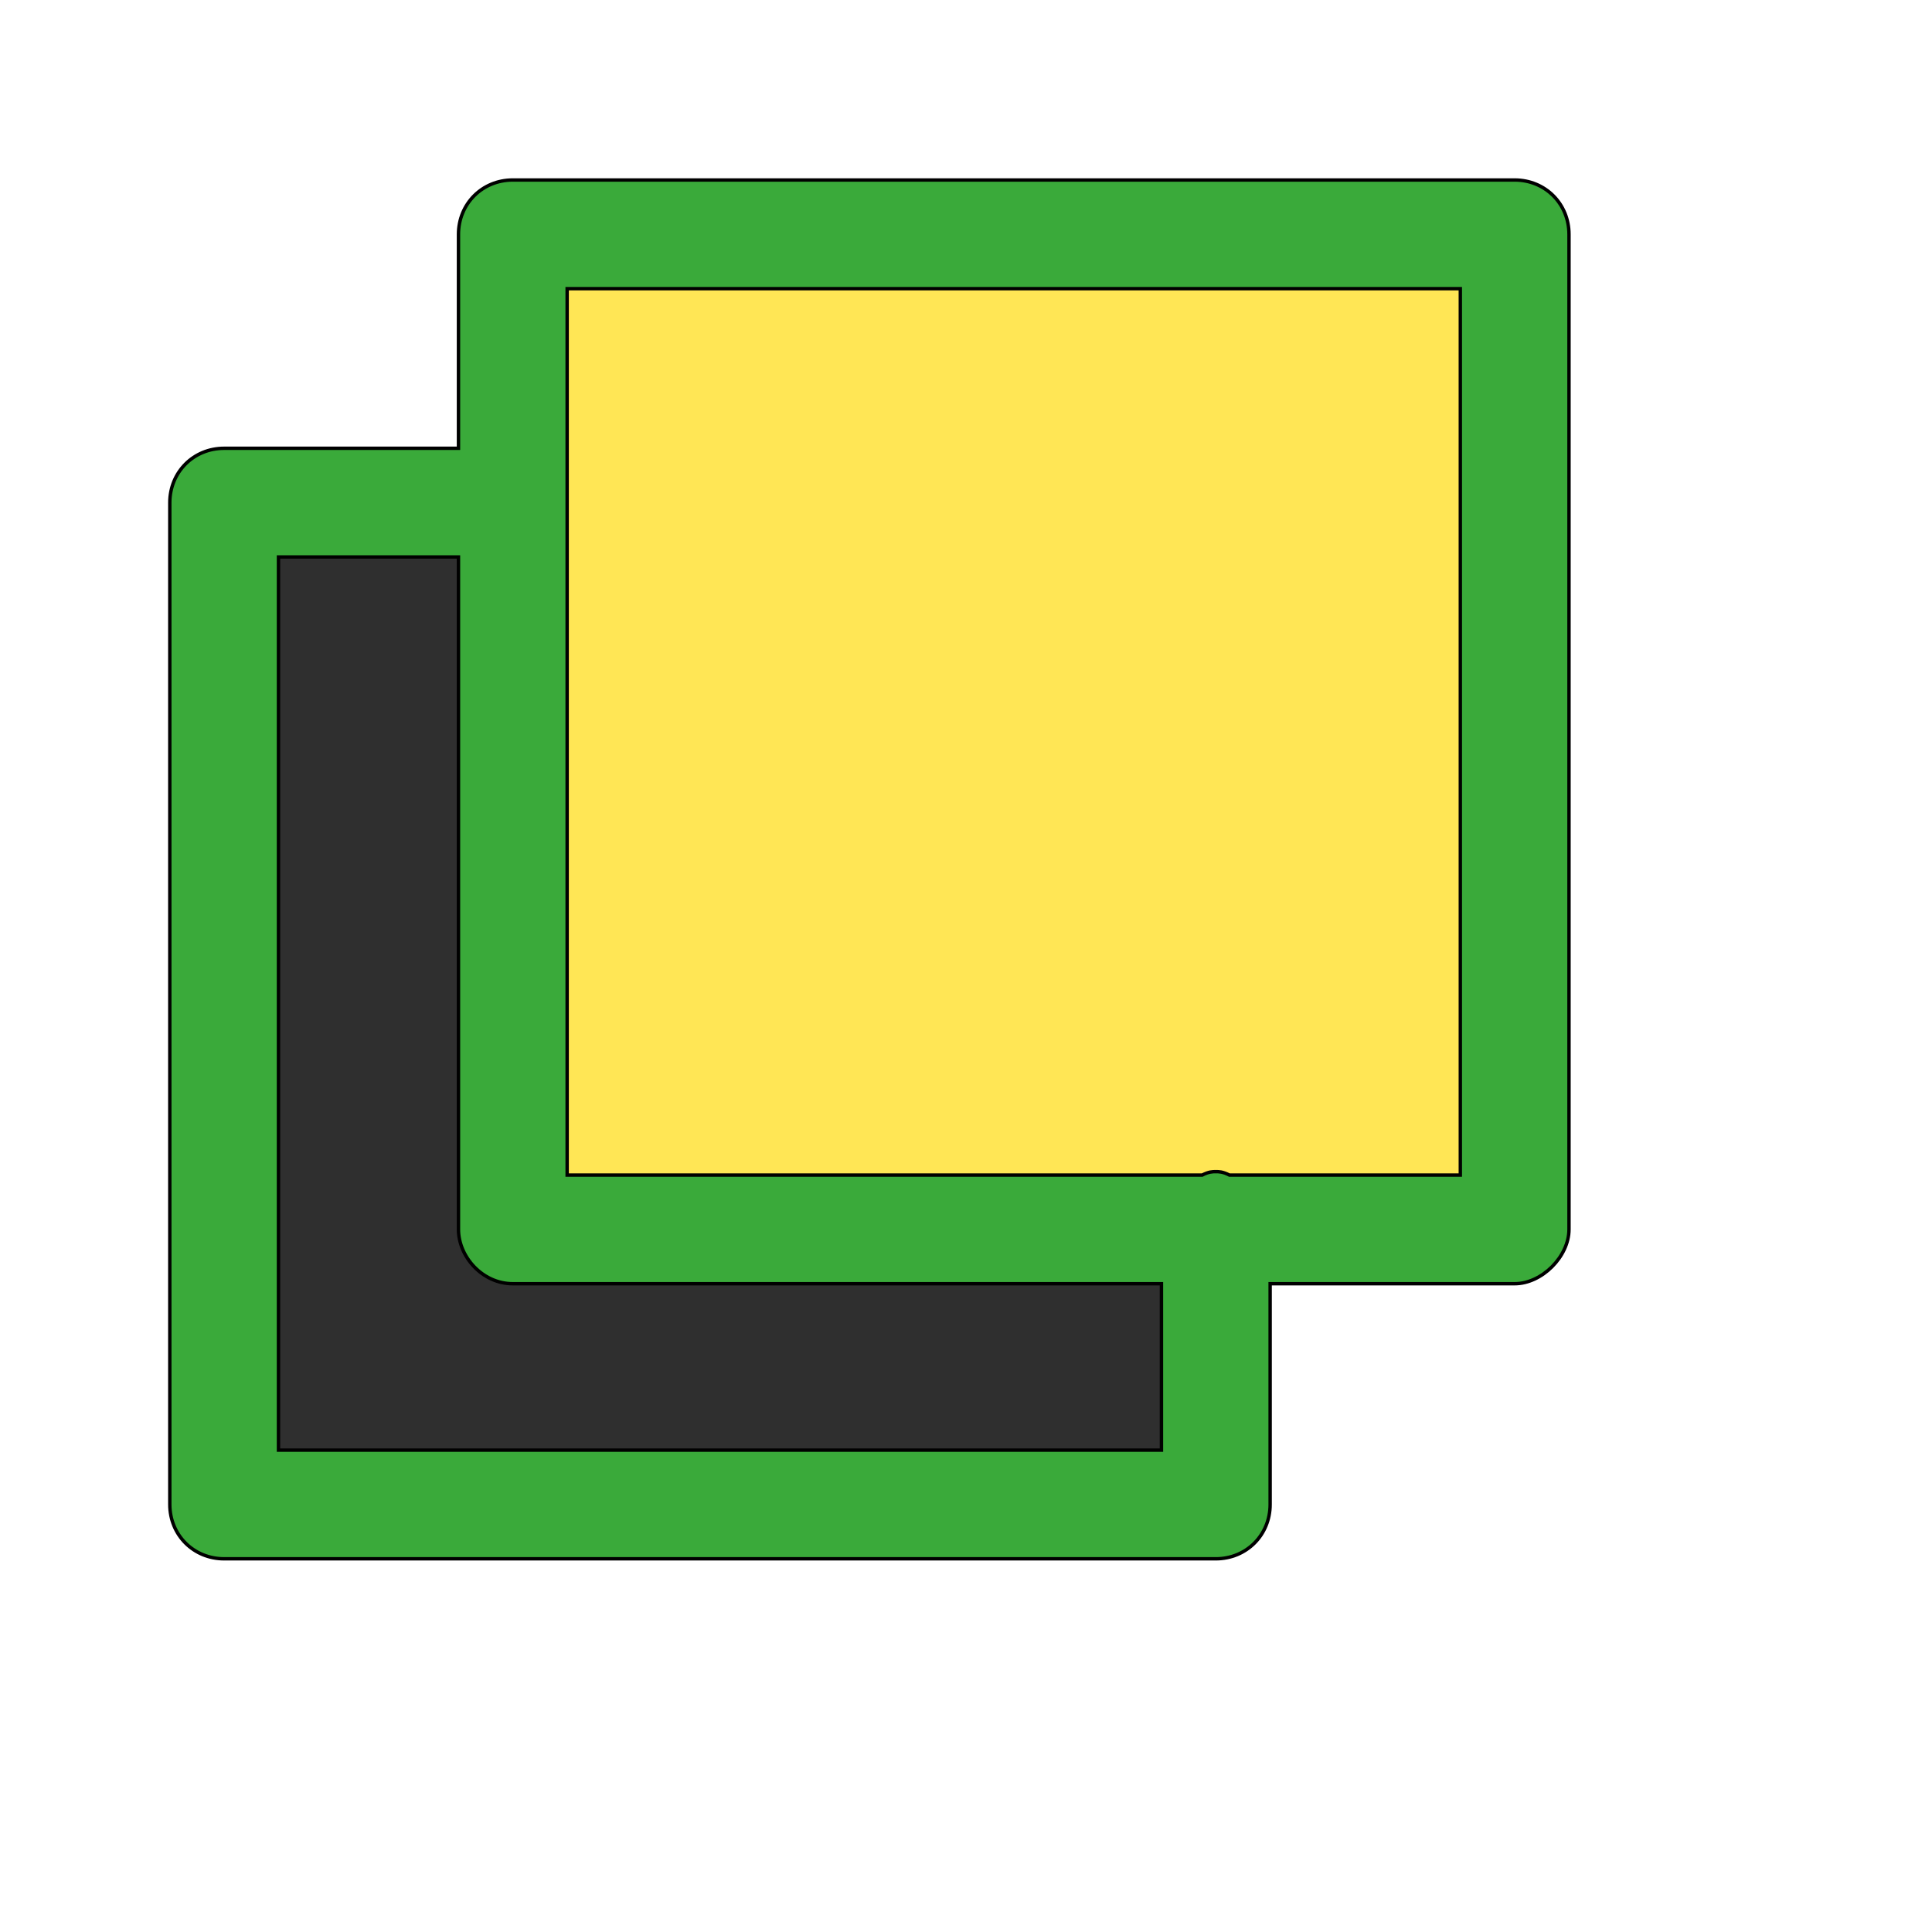 <svg id="th_wav_clone" width="100%" height="100%" xmlns="http://www.w3.org/2000/svg" version="1.1" xmlns:xlink="http://www.w3.org/1999/xlink" xmlns:svgjs="http://svgjs.com/svgjs" preserveAspectRatio="xMidYMin slice" data-uid="wav_clone" data-keyword="wav_clone" viewBox="0 0 512 512" transform="matrix(0.9,0,0,0.9,0,0)" data-colors="[&quot;#ffdf99&quot;,&quot;#3aaa3a&quot;,&quot;#2f2f2f&quot;,&quot;#ffe655&quot;]"><defs id="SvgjsDefs15233" fill="#ffdf99"></defs><path id="th_wav_clone_0" d="M446 53L151 53C142 53 135 60 135 69L135 132L66 132C57 132 50 139 50 148L50 443C50 452 57 459 66 459L358 459C367 459 374 452 374 443L374 378L446 378C454 378 462 370 462 362L462 69C462 60 455 53 446 53Z " fill-rule="evenodd" fill="#3aaa3a" stroke-width="1" stroke="#000000"></path><path id="th_wav_clone_1" d="M342 427L82 427L82 164L135 164L135 362C135 370 142 378 151 378L342 378Z " fill-rule="evenodd" fill="#2f2f2f" stroke-width="1" stroke="#000000"></path><path id="th_wav_clone_2" d="M430 346L362 346C360 345 359 345 358 345C357 345 356 345 354 346L167 346L167 85L430 85Z " fill-rule="evenodd" fill="#ffe655" stroke-width="1" stroke="#000000"></path></svg>